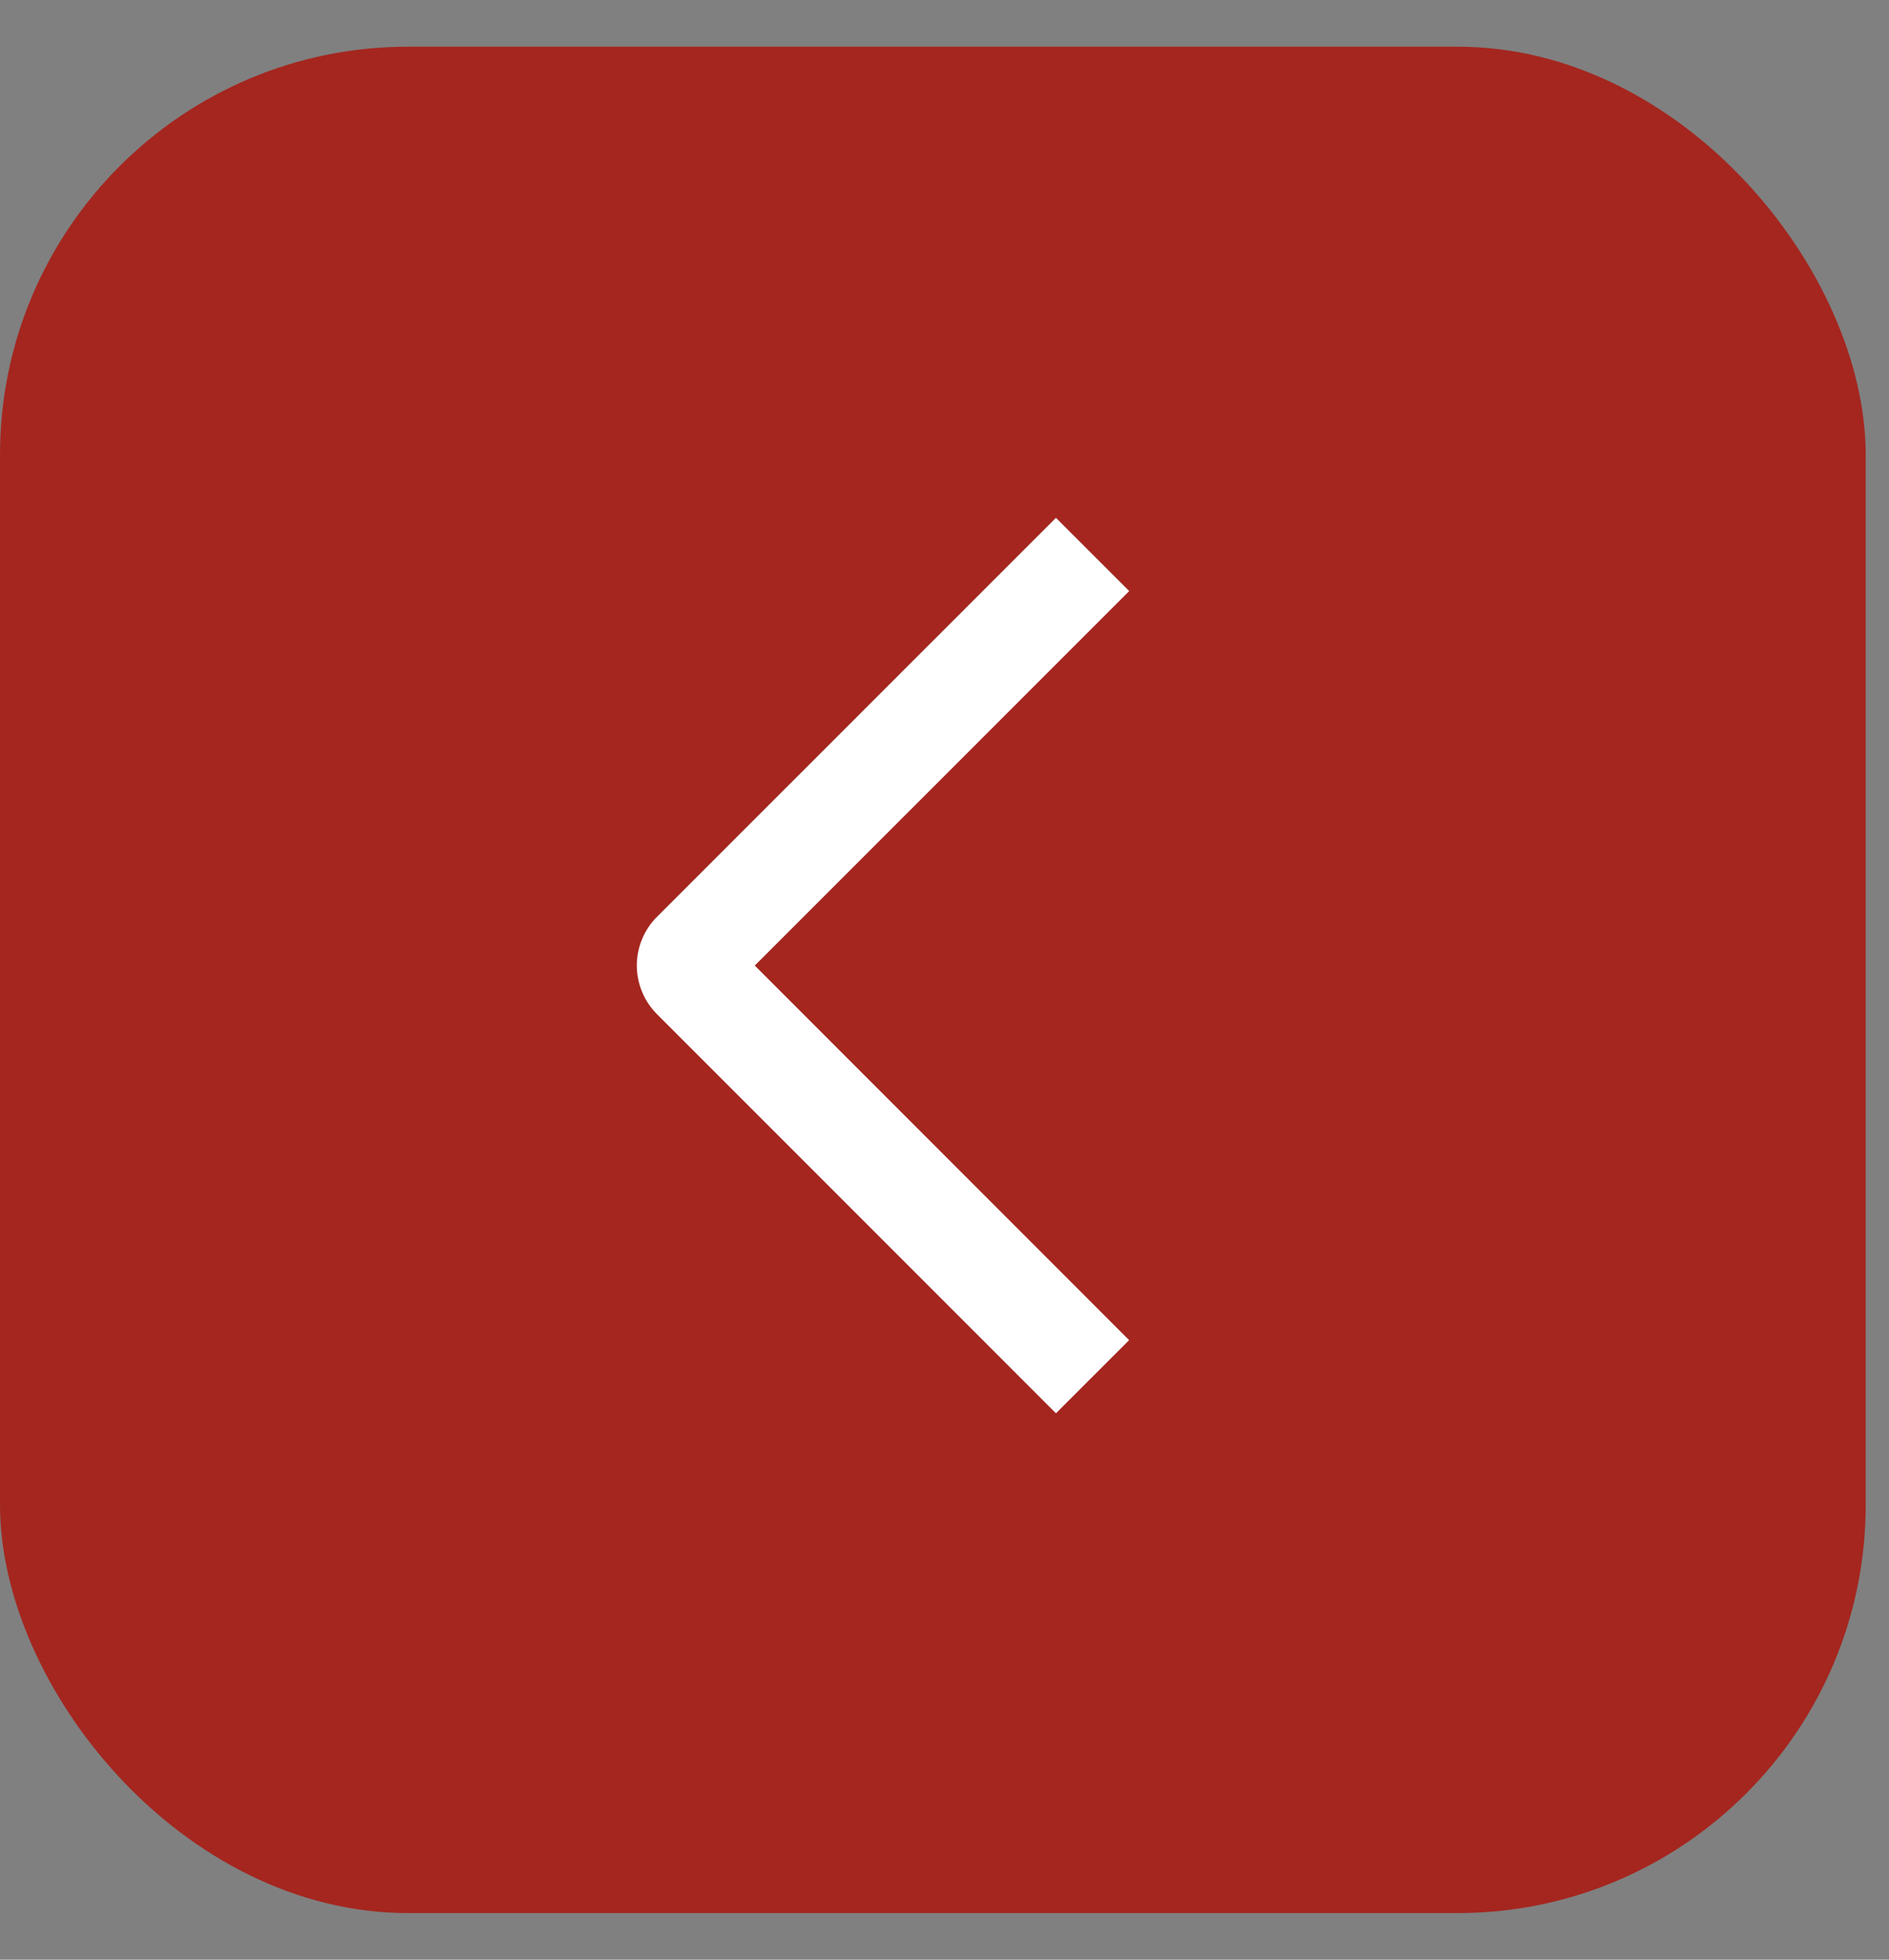<?xml version="1.0" encoding="UTF-8"?> <svg xmlns="http://www.w3.org/2000/svg" width="27" height="28" viewBox="0 0 27 28" fill="none"><rect x="0" y="0" width="27" height="28" fill="#808080" stroke="none"/><rect x="6.10352e-05" y="0.667" width="26.667" height="26.667" rx="5.833" fill="#A4261F"></rect><path d="M16.14 8.445L15.093 7.399L9.392 13.098C9.3 13.189 9.227 13.298 9.178 13.417C9.128 13.537 9.102 13.665 9.102 13.795C9.102 13.924 9.128 14.053 9.178 14.172C9.227 14.292 9.3 14.4 9.392 14.492L15.093 20.193L16.139 19.148L10.788 13.796L16.14 8.445Z" fill="white"></path></svg> 